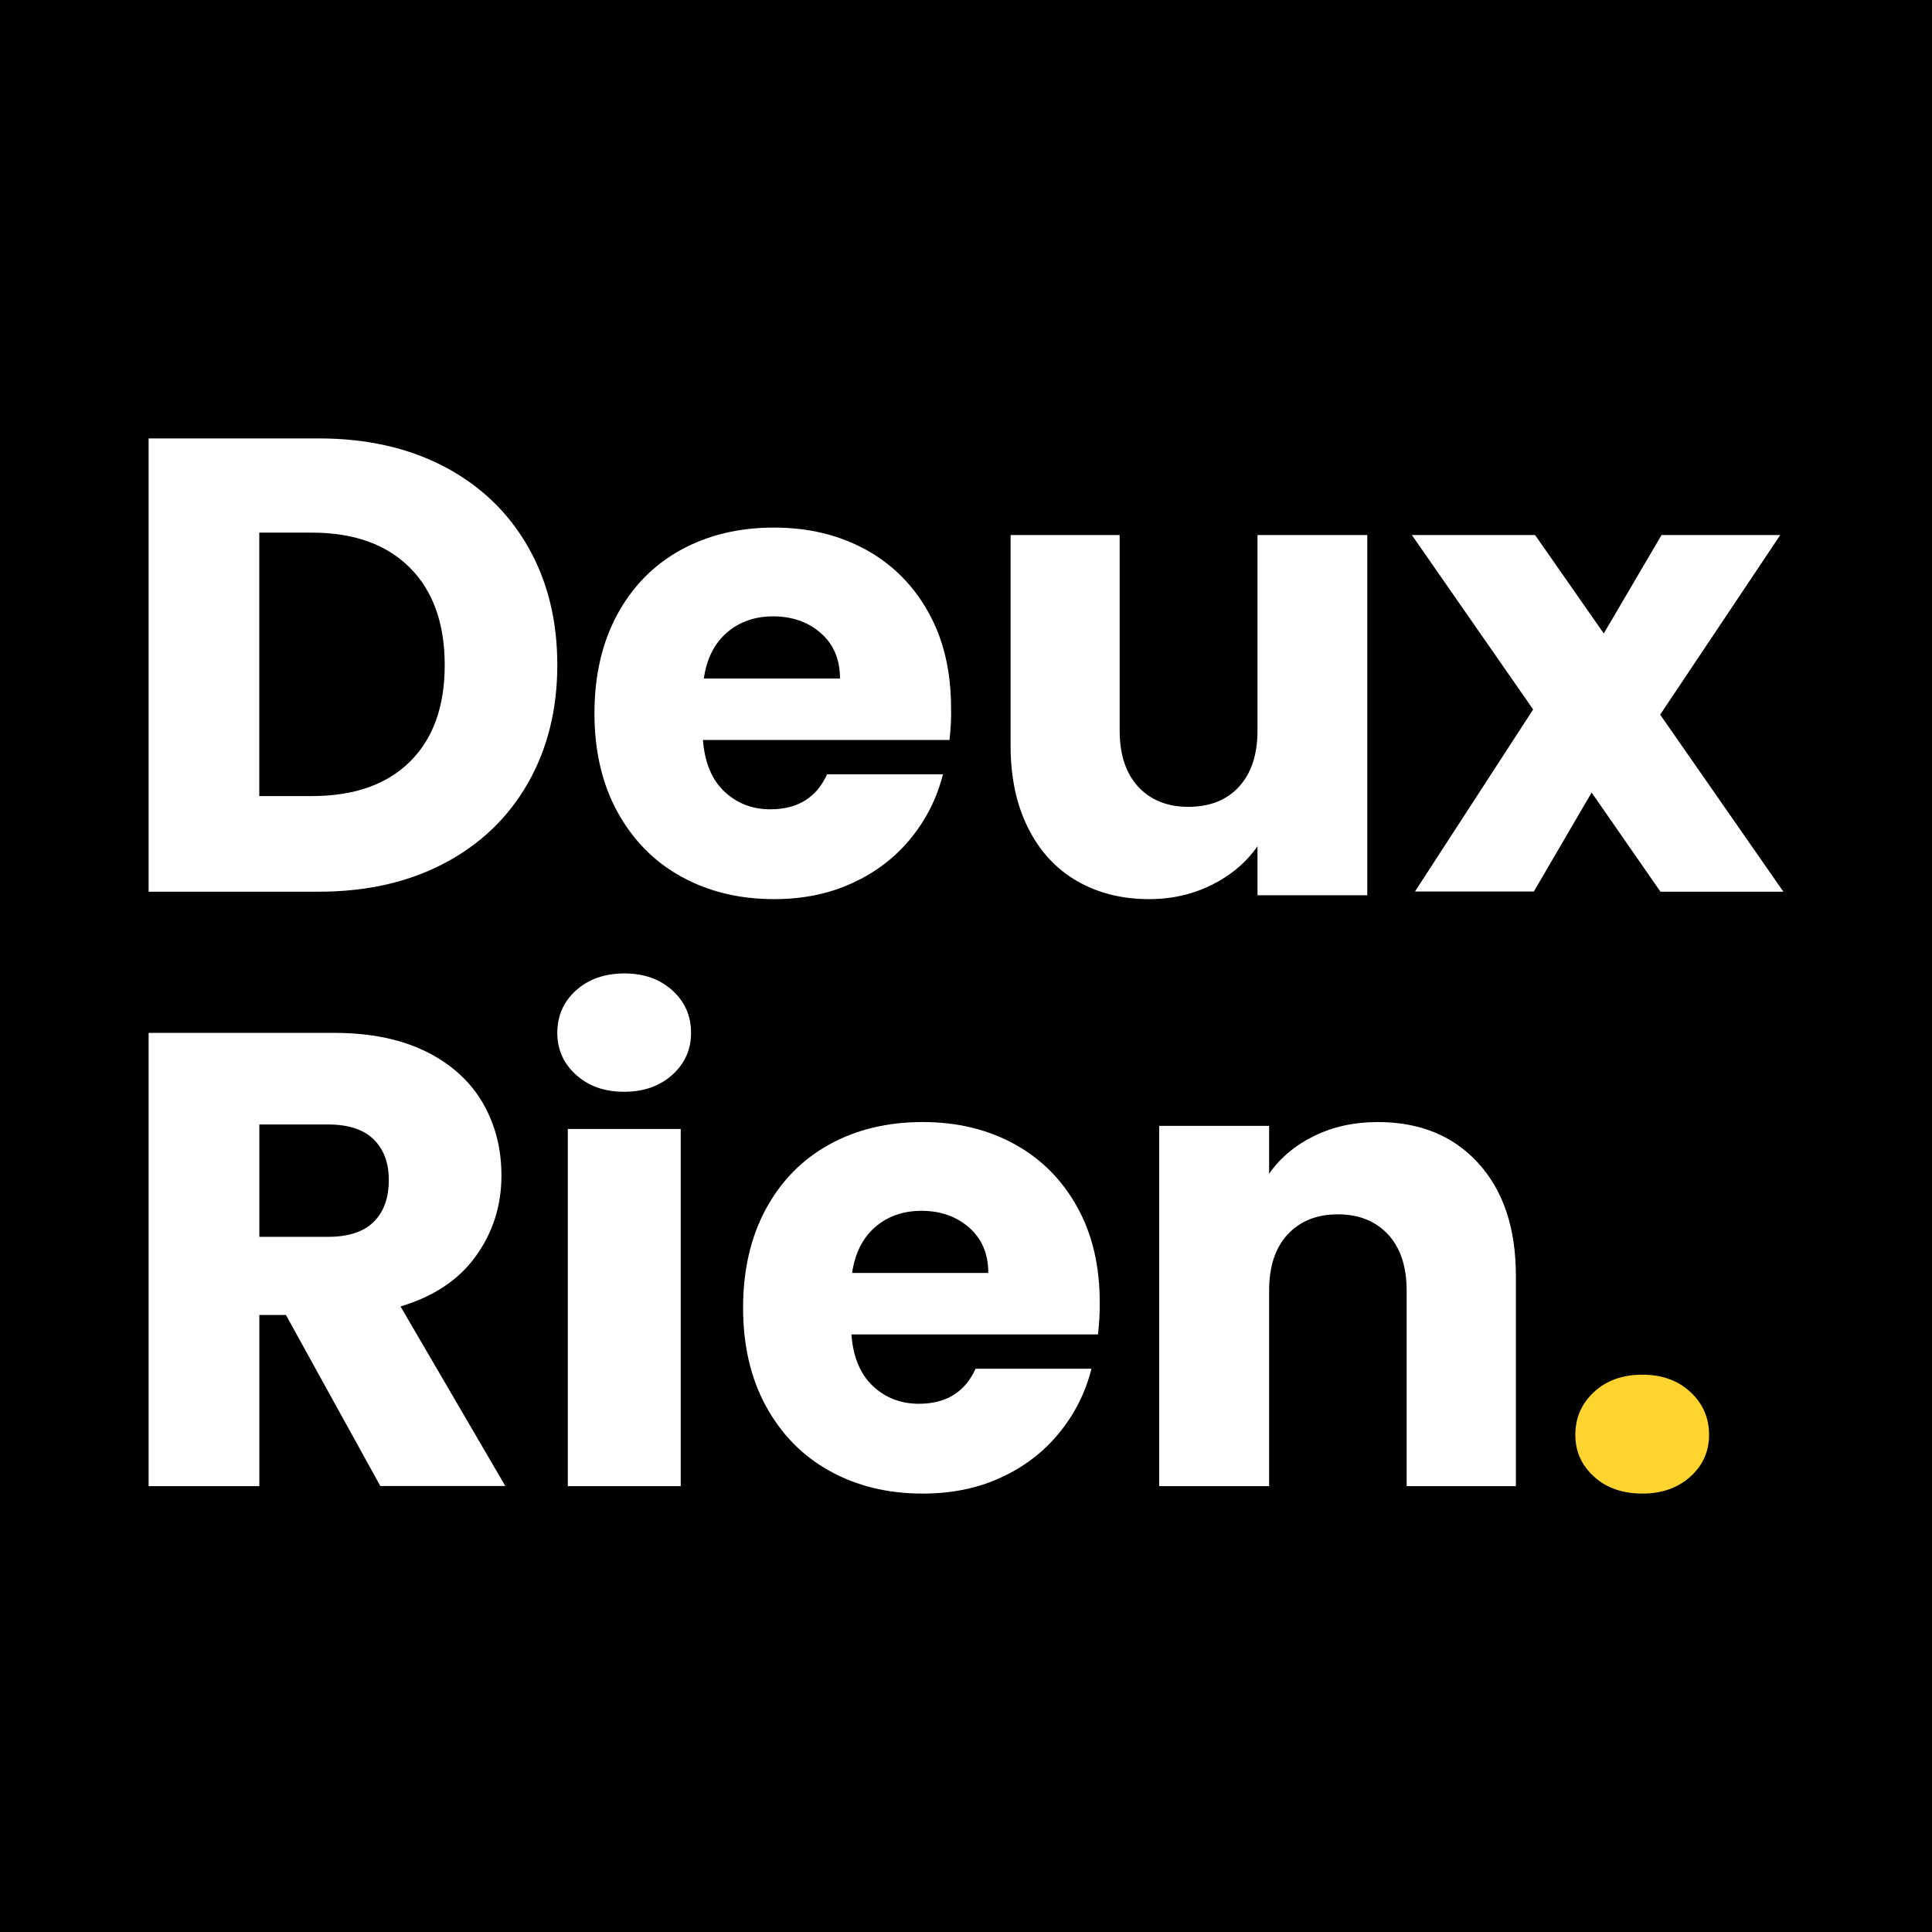 <svg xmlns="http://www.w3.org/2000/svg" width="260" height="260" viewBox="0 0 260 260" fill="none">
<rect width="260" height="260" fill="black"/>
<path fill-rule="evenodd" clip-rule="evenodd" d="M71.041 73.557C68.402 68.955 64.679 65.386 59.848 62.827C55.017 60.291 49.385 59 42.928 59H20V120H42.928C49.315 120 54.946 118.732 59.801 116.173C64.655 113.614 68.402 110.021 71.041 105.396C73.68 100.77 75 95.464 75 89.5C75 83.466 73.68 78.159 71.041 73.557ZM59.848 89.5C59.848 95.112 58.269 99.455 55.135 102.531C52.001 105.607 47.618 107.133 41.962 107.133H34.893V71.679H41.962C47.618 71.679 52.001 73.252 55.135 76.375C58.269 79.498 59.848 83.888 59.848 89.5Z" fill="white"/>
<path fill-rule="evenodd" clip-rule="evenodd" d="M94.598 99.582H127.78C127.942 98.073 128.034 96.613 127.988 95.246C127.988 90.368 126.992 86.08 124.953 82.428C122.937 78.776 120.11 75.948 116.518 73.969C112.903 71.99 108.802 71 104.168 71C99.418 71 95.224 72.013 91.563 74.04C87.901 76.066 85.075 78.988 83.035 82.758C81.019 86.528 80 90.934 80 96C80 101.042 81.019 105.472 83.082 109.242C85.144 113.012 87.994 115.934 91.655 117.96C95.316 119.987 99.487 121 104.168 121C108.061 121 111.56 120.293 114.711 118.832C117.862 117.395 120.481 115.392 122.566 112.824C124.651 110.279 126.088 107.404 126.899 104.2H111.305C109.891 107.334 107.342 108.912 103.681 108.912C101.225 108.912 99.163 108.111 97.471 106.509C95.78 104.907 94.83 102.598 94.598 99.582ZM110.47 85.208C112.185 86.716 113.042 88.743 113.042 91.311H94.714C95.108 88.625 96.15 86.575 97.842 85.114C99.51 83.677 101.596 82.946 104.052 82.946C106.601 82.946 108.756 83.7 110.47 85.208Z" fill="white"/>
<path d="M184 72V120.483H169.229V113.886C167.736 116.023 165.705 117.76 163.139 119.051C160.572 120.343 157.748 121 154.645 121C150.958 121 147.714 120.178 144.891 118.535C142.067 116.891 139.874 114.496 138.333 111.374C136.77 108.251 136 104.565 136 100.339V72H150.678V98.32C150.678 101.56 151.518 104.072 153.175 105.88C154.831 107.664 157.095 108.58 159.918 108.58C162.789 108.58 165.075 107.688 166.732 105.88C168.389 104.072 169.229 101.56 169.229 98.32V72H184Z" fill="white"/>
<path d="M223.442 119.977L214.194 106.658L206.418 119.977H190.42L206.324 95.477L190 72H206.581L215.829 85.249L223.606 72H239.58L223.419 96.174L240 120H223.442V119.977Z" fill="white"/>
<path fill-rule="evenodd" clip-rule="evenodd" d="M38.48 176.967L51.192 200V199.977H68L53.899 175.816C58.372 174.478 61.762 172.224 64.045 169.03C66.329 165.861 67.482 162.245 67.482 158.183C67.482 154.59 66.658 151.35 64.963 148.415C63.268 145.504 60.726 143.203 57.336 141.512C53.922 139.845 49.826 139 45.001 139H20V200H34.901V176.967H38.48ZM44.13 166.448H34.901V151.327H44.13C46.86 151.327 48.908 151.984 50.274 153.323C51.639 154.661 52.322 156.469 52.322 158.793C52.322 161.235 51.639 163.114 50.274 164.452C48.908 165.79 46.86 166.448 44.13 166.448Z" fill="white"/>
<path fill-rule="evenodd" clip-rule="evenodd" d="M75 139.008C75 141.243 75.84 143.129 77.52 144.642C79.224 146.178 81.384 146.946 84.048 146.923C86.64 146.923 88.8 146.155 90.48 144.642C92.16 143.129 93 141.243 93 139.008C93 136.703 92.16 134.795 90.48 133.281C88.8 131.768 86.664 131 84.048 131C81.384 131 79.2 131.768 77.52 133.281C75.84 134.795 75 136.703 75 139.008ZM91.608 200V151.928H76.416V200H91.608Z" fill="white"/>
<path fill-rule="evenodd" clip-rule="evenodd" d="M114.577 179.582H147.765C147.927 178.074 148.02 176.613 147.996 175.246C147.996 170.369 147 166.08 144.96 162.428C142.944 158.776 140.117 155.948 136.525 153.969C132.909 151.99 128.807 151 124.172 151C119.421 151 115.226 152.013 111.565 154.04C107.903 156.066 105.075 158.988 103.036 162.758C101.02 166.528 100 170.934 100 176C100 181.042 101.02 185.472 103.082 189.242C105.145 193.012 107.996 195.934 111.657 197.96C115.319 199.987 119.491 201 124.172 201C128.066 201 131.565 200.293 134.717 198.832C137.846 197.395 140.464 195.392 142.55 192.824C144.636 190.279 146.073 187.404 146.884 184.2H131.287C129.873 187.334 127.324 188.912 123.662 188.912C121.206 188.912 119.143 188.111 117.451 186.509C115.759 184.907 114.809 182.598 114.577 179.582ZM130.429 165.208C132.144 166.716 133.002 168.743 133.002 171.311H114.67C115.064 168.625 116.107 166.575 117.799 165.114C119.467 163.677 121.553 162.946 124.01 162.946C126.559 162.946 128.714 163.7 130.429 165.208Z" fill="white"/>
<path d="M198.929 156.517C202.294 160.204 204 165.252 204 171.685V200H189.301V173.68C189.301 170.44 188.46 167.928 186.8 166.12C185.118 164.336 182.874 163.42 180.047 163.42C177.219 163.42 174.976 164.312 173.293 166.12C171.611 167.928 170.793 170.44 170.793 173.68V200H156V151.517H170.793V157.95C172.288 155.813 174.298 154.123 176.845 152.878C179.369 151.634 182.243 151 185.398 151C191.054 151 195.564 152.831 198.929 156.517Z" fill="white"/>
<path d="M214.52 198.721C212.84 197.209 212 195.326 212 193.093C212 190.791 212.84 188.884 214.52 187.326C216.2 185.767 218.384 185 221.048 185C223.64 185 225.8 185.767 227.48 187.326C229.16 188.884 230 190.791 230 193.093C230 195.326 229.16 197.209 227.48 198.721C225.8 200.233 223.64 201 221.048 201C218.384 201 216.2 200.256 214.52 198.721Z" fill="#FFD42F"/>
</svg>
